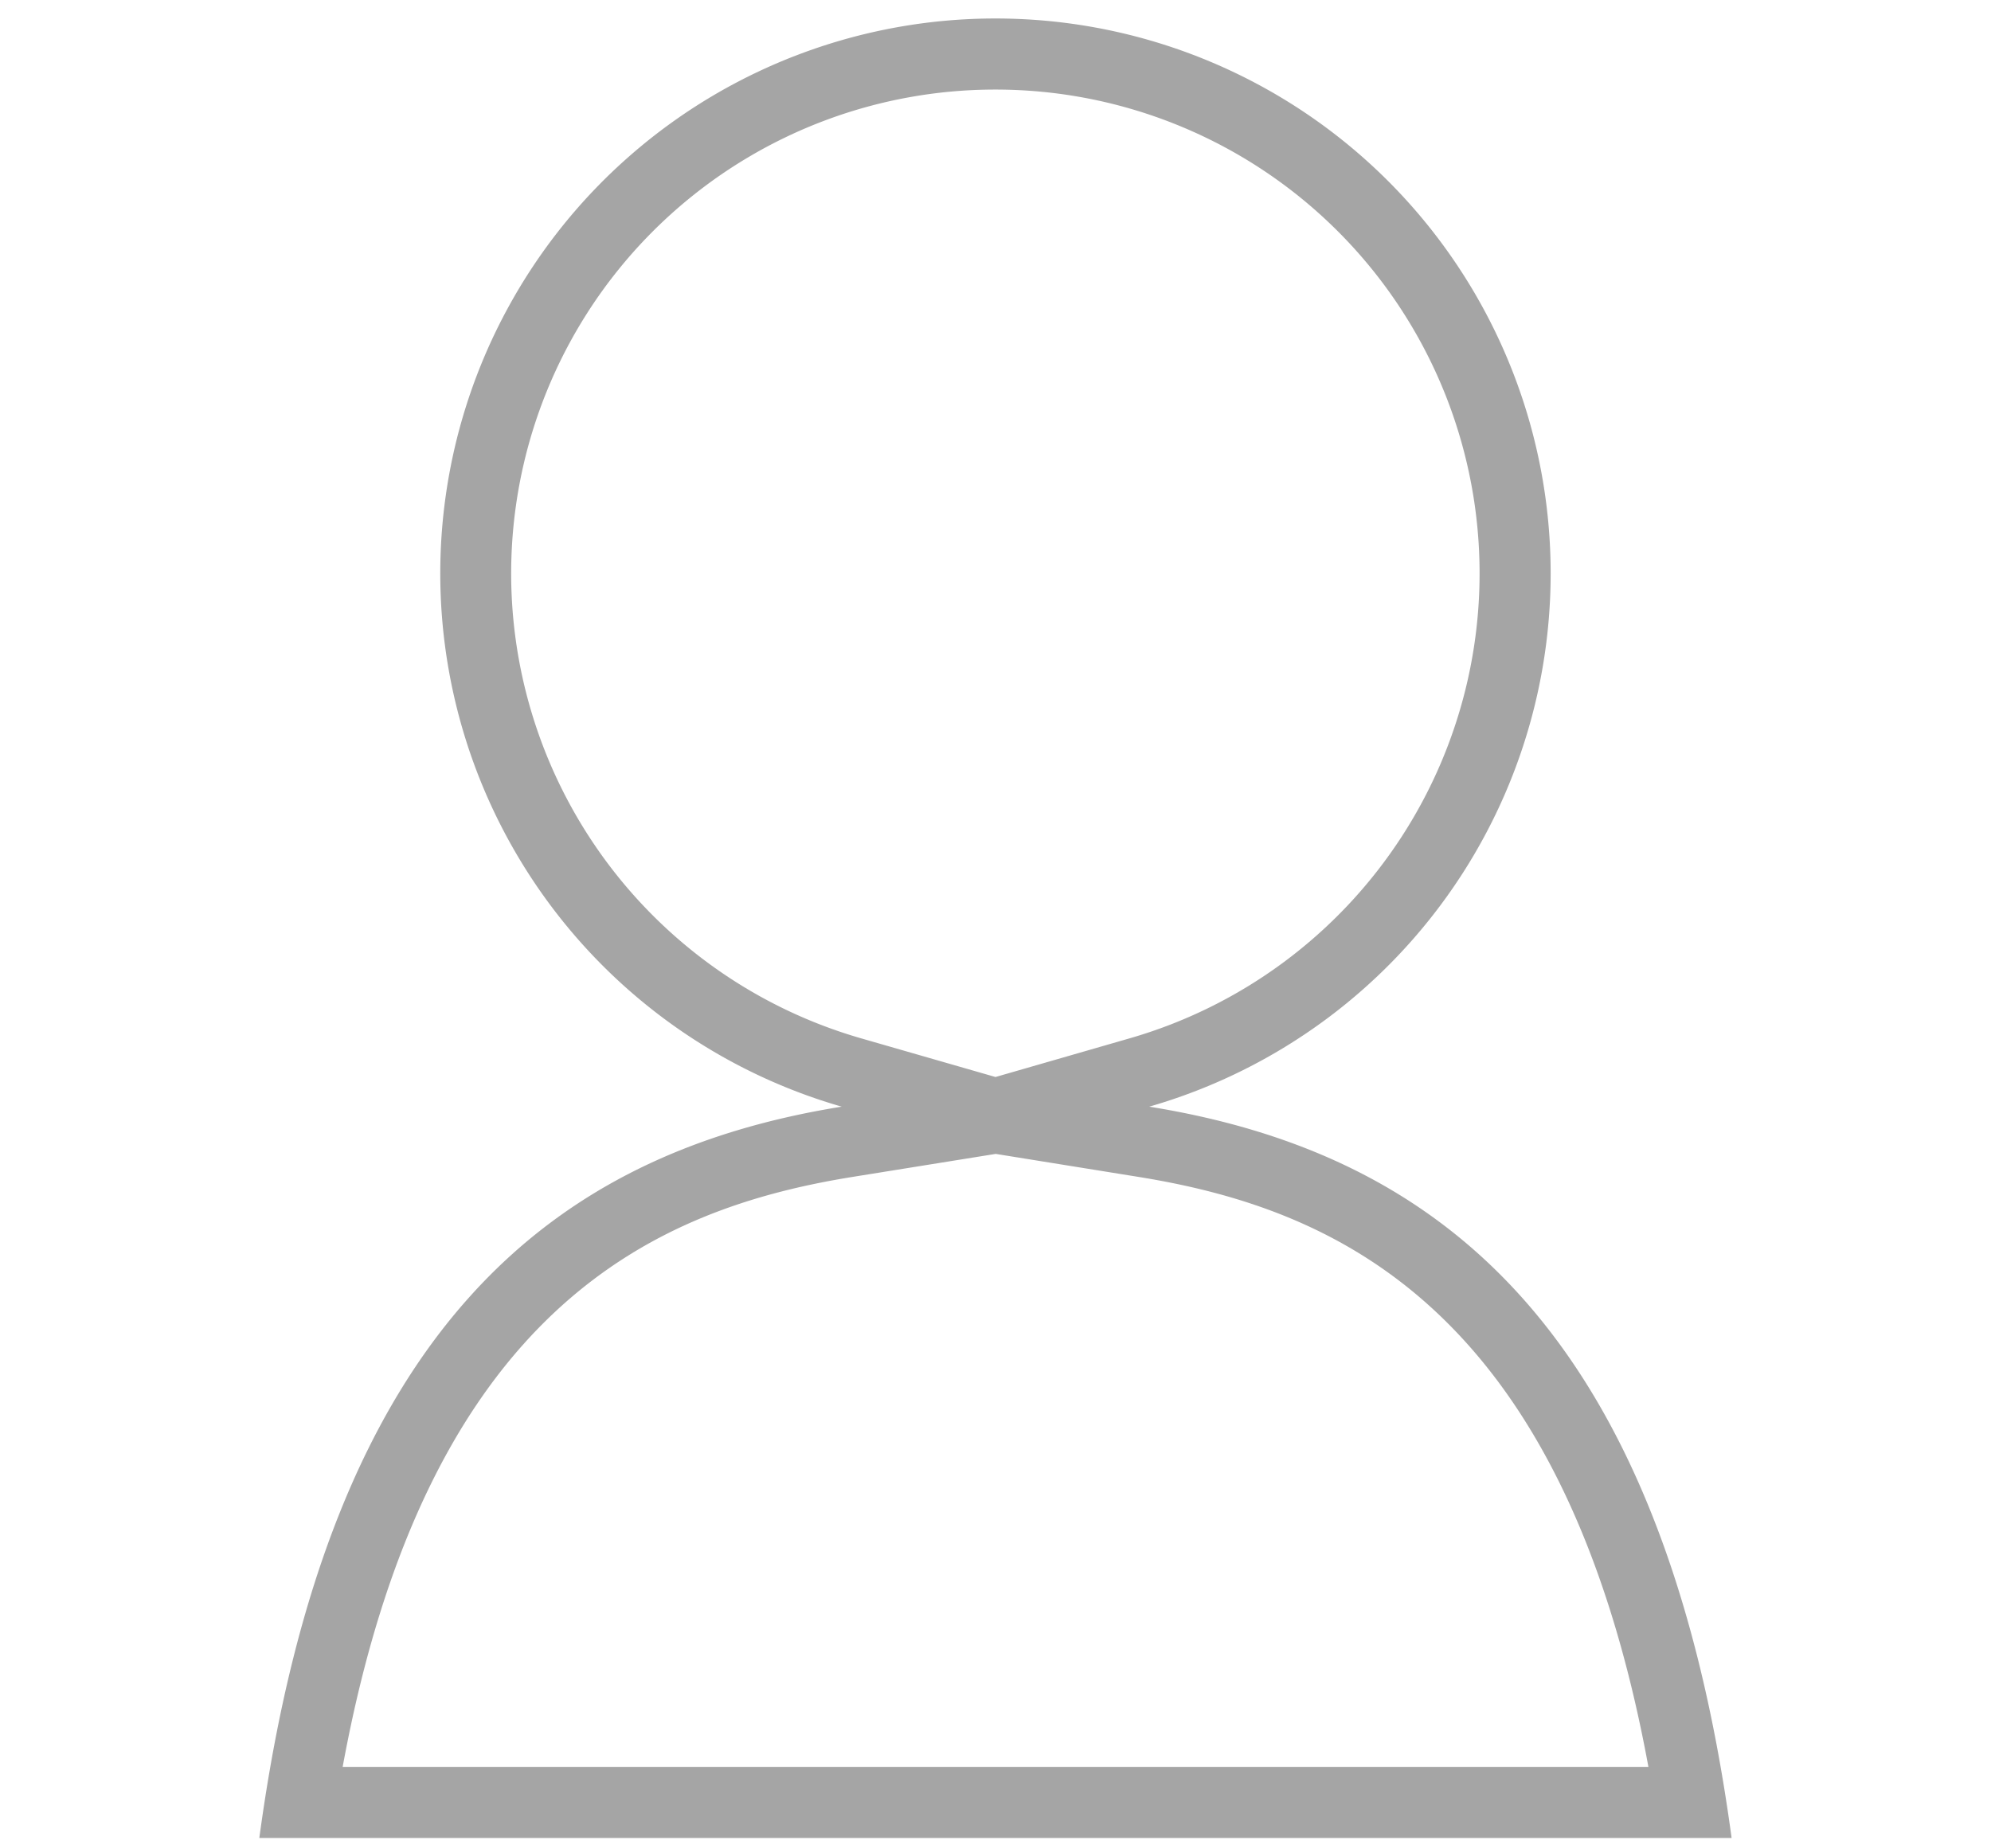 <svg id="ba44785f-1ba5-4bb0-a0dc-5497fbe596c8" data-name="Layer 1" xmlns="http://www.w3.org/2000/svg" width="28" height="26" viewBox="0 0 28 26"><path d="M14,1.26a6.806,6.806,0,0,1,1.886,13.346L14,15.15l-1.886-.543A6.806,6.806,0,0,1,14,1.26m0,14.971,2.004.323c2.743.442,5.985,1.807,7.178,8.3l-18.363 0c1.192-6.494,4.435-7.858,7.178-8.3L14,16.232M14,.26a7.806,7.806,0,0,0-2.163,15.307c-4.026.649-7.216,3.075-8.19,10.287l20.705-0c-.974-7.212-4.164-9.638-8.19-10.287A7.806,7.806,0,0,0,14,.26Z" fill="#a5a5a5"/></svg>